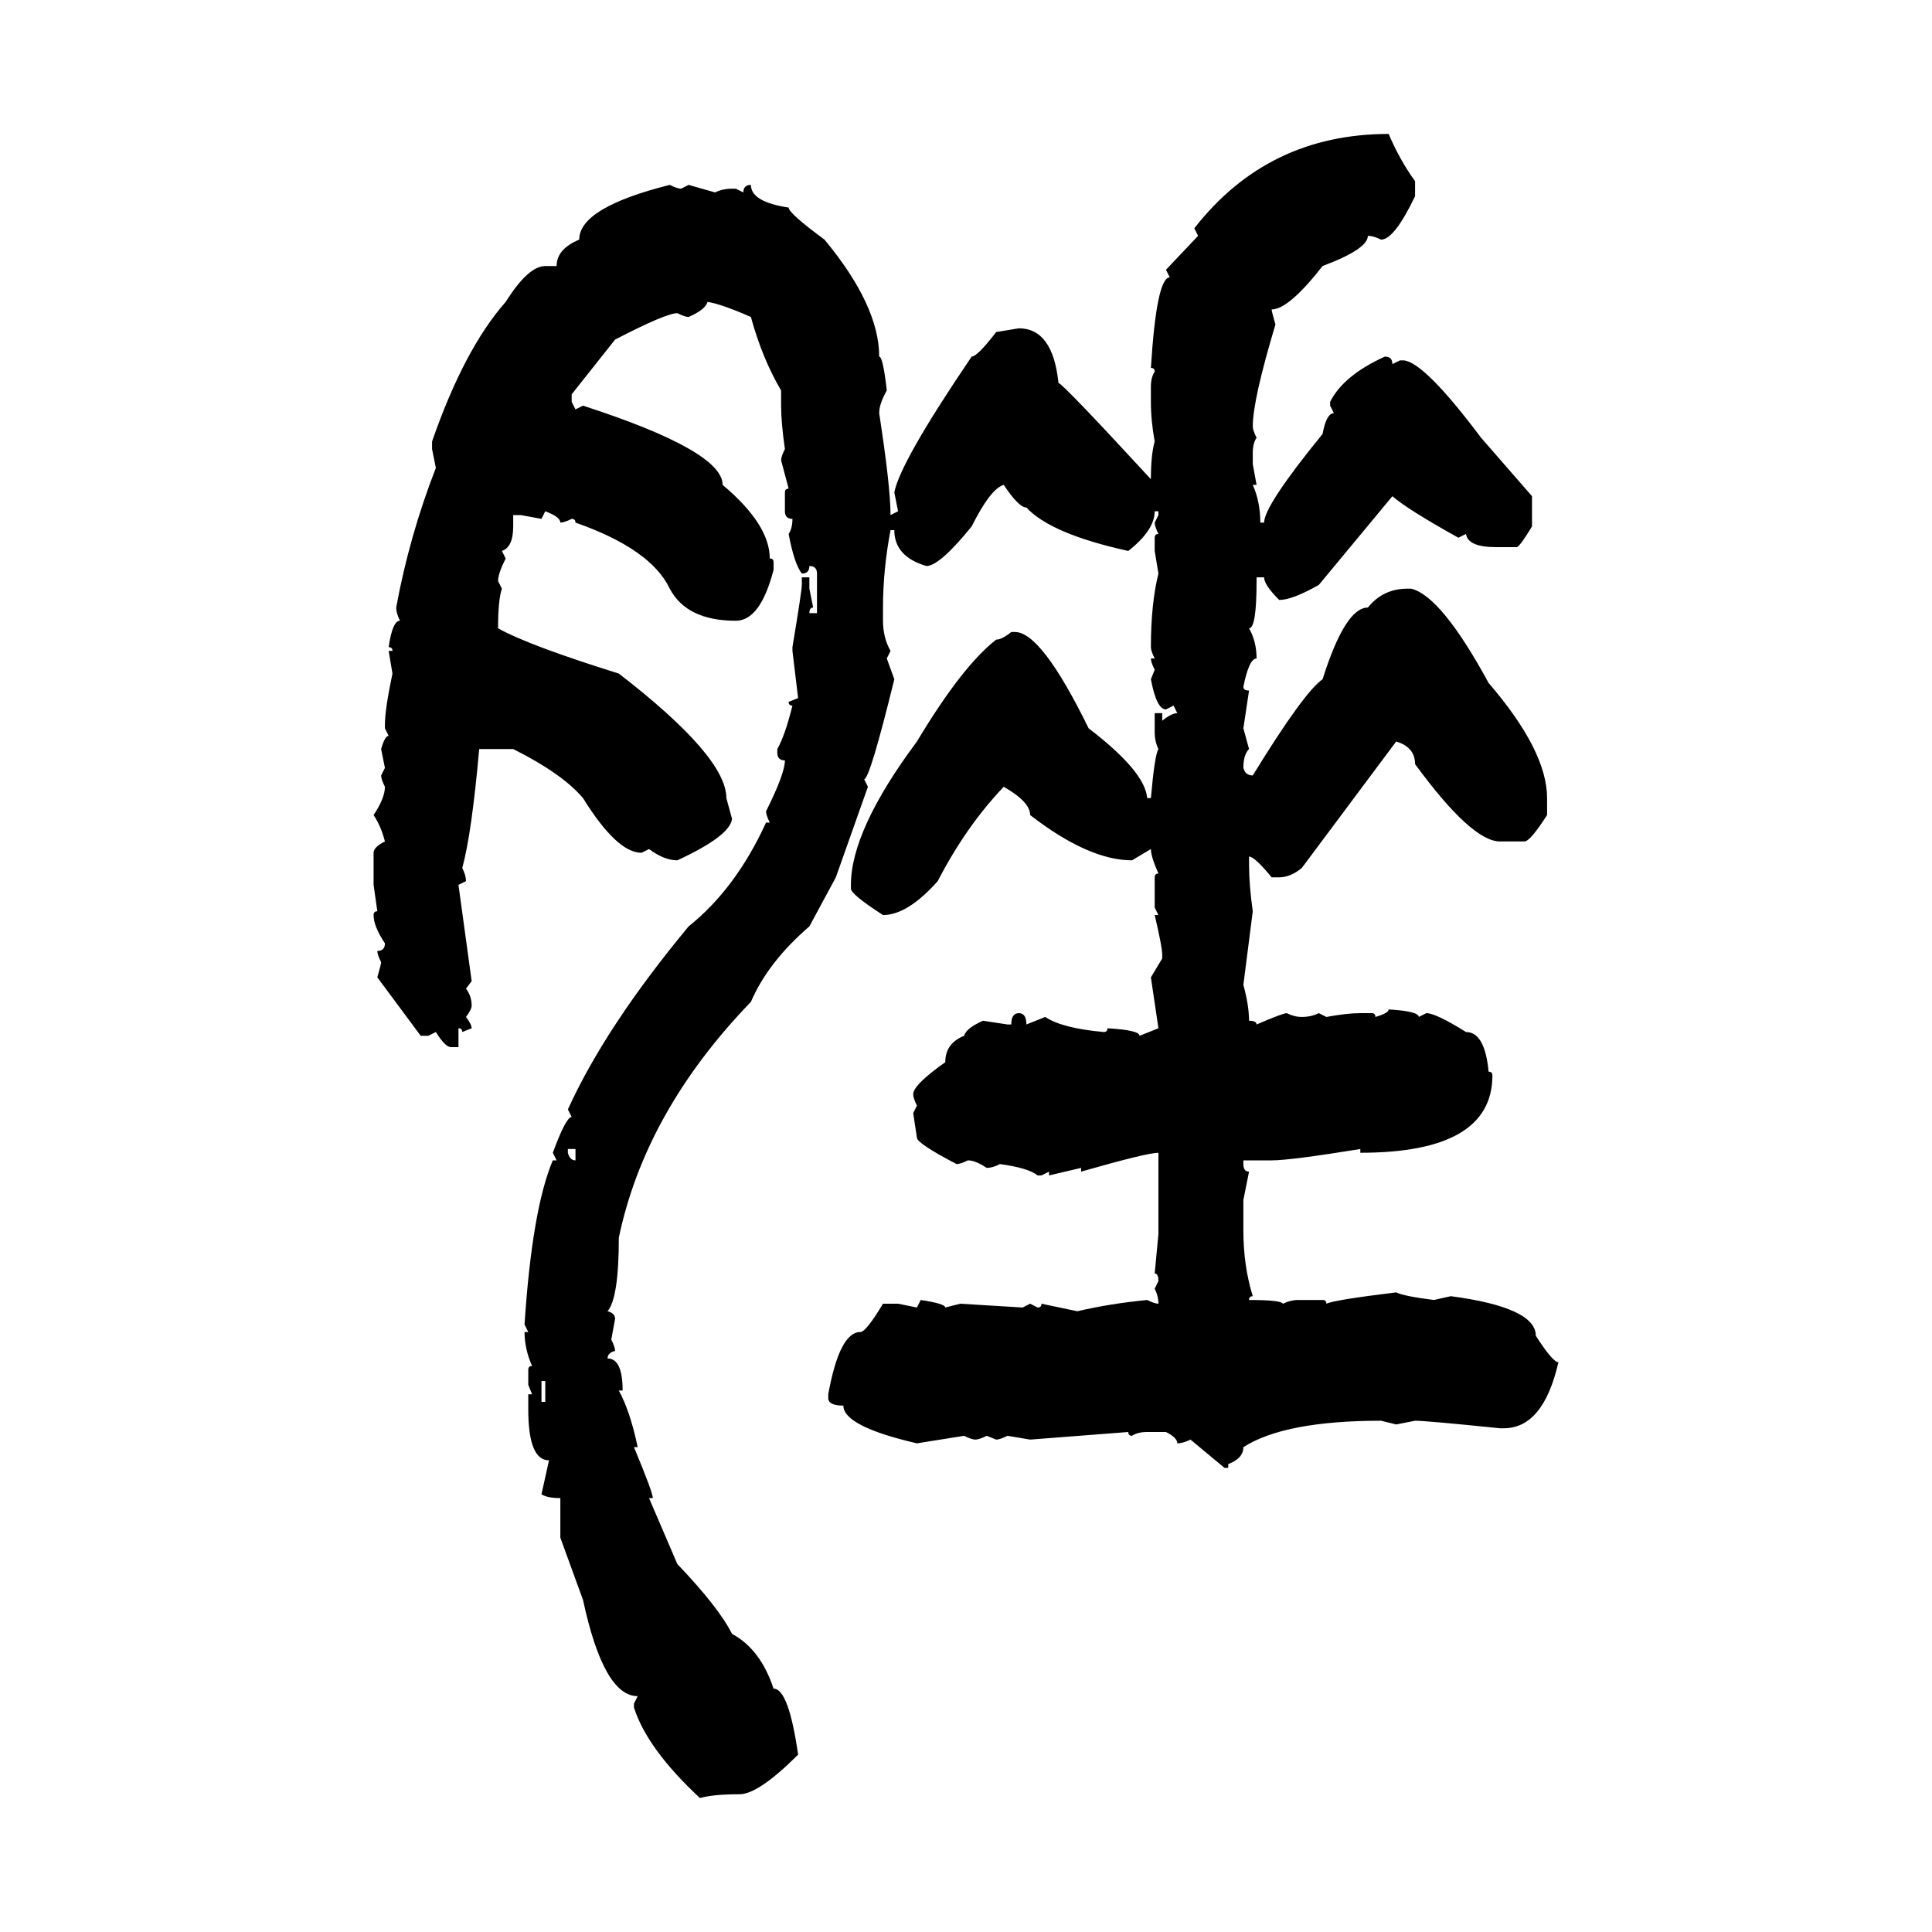 <svg xmlns="http://www.w3.org/2000/svg" xmlns:xlink="http://www.w3.org/1999/xlink" width="300" height="300"><path d="M215.63 20.80L215.63 20.80Q217.38 24.90 219.73 28.13L219.73 28.13L219.73 30.47Q216.50 37.21 214.45 37.21L214.45 37.21Q213.28 36.62 212.40 36.62L212.40 36.62Q212.40 38.67 205.37 41.31L205.37 41.31Q200.10 48.05 197.46 48.05L197.46 48.05Q197.46 48.34 198.05 50.39L198.05 50.39Q194.53 62.11 194.53 66.21L194.53 66.21Q194.53 66.80 195.12 67.97L195.12 67.97Q194.53 68.85 194.53 70.31L194.53 70.31L194.53 72.07L195.12 75.29L194.53 75.29Q195.70 77.93 195.70 81.15L195.70 81.15L196.29 81.15Q196.29 78.52 205.37 67.38L205.37 67.38Q205.96 64.16 207.13 64.16L207.13 64.16L206.54 62.99L206.54 62.40Q208.59 58.30 215.04 55.37L215.04 55.37Q216.21 55.37 216.21 56.54L216.21 56.54L217.38 55.96L217.97 55.96Q221.19 56.25 229.98 67.97L229.98 67.97L237.89 77.05L237.89 81.74Q236.13 84.67 235.55 84.96L235.55 84.96L232.32 84.96Q227.93 84.96 227.64 82.91L227.64 82.91L226.46 83.50Q218.55 79.10 216.21 77.05L216.21 77.05L204.79 90.82Q200.68 93.16 198.63 93.16L198.63 93.16Q196.29 90.82 196.29 89.65L196.29 89.65L195.12 89.65L195.12 90.23Q195.12 97.56 193.95 97.56L193.95 97.56Q195.12 99.61 195.12 102.25L195.12 102.25Q193.95 102.25 193.07 106.64L193.07 106.64Q193.07 107.23 193.95 107.23L193.95 107.23L193.07 113.09L193.95 116.31Q193.07 117.19 193.07 119.24L193.07 119.24Q193.36 120.41 194.53 120.41L194.53 120.41Q202.44 107.52 205.37 105.47L205.37 105.47Q208.89 94.34 212.40 94.34L212.40 94.34Q214.75 91.41 218.55 91.41L218.55 91.41L219.14 91.41Q223.83 92.58 231.15 106.05L231.15 106.05Q240.23 116.60 240.23 123.93L240.23 123.93L240.23 126.56Q237.60 130.66 236.72 130.66L236.72 130.66L232.91 130.66Q228.52 130.66 219.73 118.65L219.73 118.65Q219.73 116.02 216.80 115.14L216.80 115.14L202.15 134.77Q200.39 136.23 198.63 136.23L198.63 136.23L197.46 136.23Q194.82 133.01 193.95 133.01L193.95 133.01L193.95 134.18Q193.95 137.40 194.53 141.50L194.53 141.50L193.07 152.93Q193.95 156.15 193.95 158.50L193.95 158.50Q195.12 158.50 195.12 159.08L195.12 159.08Q199.22 157.32 199.80 157.32L199.80 157.32Q200.98 157.91 202.15 157.91L202.15 157.91Q203.61 157.91 204.79 157.32L204.79 157.32L205.96 157.91Q209.18 157.32 211.23 157.32L211.23 157.32L212.99 157.32Q213.57 157.32 213.57 157.91L213.57 157.91Q215.63 157.32 215.63 156.74L215.63 156.74Q220.31 157.03 220.31 157.91L220.31 157.91L221.48 157.32Q222.95 157.32 227.64 160.25L227.64 160.25Q230.57 160.25 231.15 166.41L231.15 166.41Q231.74 166.41 231.74 166.99L231.74 166.99Q231.74 179.00 211.23 179.00L211.23 179.00L211.23 178.42Q200.39 180.18 197.46 180.18L197.46 180.18L193.07 180.18L193.07 180.76Q193.07 181.93 193.95 181.93L193.95 181.93L193.07 186.33L193.07 191.02Q193.07 196.58 194.53 201.27L194.53 201.27Q193.95 201.27 193.95 201.86L193.95 201.86Q198.93 201.86 199.22 202.44L199.22 202.44Q200.39 201.86 201.56 201.86L201.56 201.86L205.37 201.86Q205.96 201.86 205.96 202.44L205.96 202.44Q207.13 201.86 216.80 200.68L216.80 200.68Q217.97 201.27 222.66 201.86L222.66 201.86L225.29 201.27Q238.48 203.03 238.48 207.42L238.48 207.42Q241.11 211.52 241.99 211.52L241.99 211.52Q239.65 221.78 233.50 221.78L233.50 221.78L232.91 221.78Q221.48 220.61 219.73 220.61L219.73 220.61L216.80 221.19L214.45 220.61Q199.51 220.61 193.07 224.71L193.07 224.71Q193.07 226.46 190.72 227.34L190.72 227.34L190.72 227.93L190.14 227.93L184.86 223.54Q183.69 224.12 182.81 224.12L182.81 224.12Q182.81 223.24 181.05 222.36L181.05 222.36L178.13 222.36Q176.66 222.36 175.78 222.95L175.78 222.95Q175.20 222.95 175.20 222.36L175.20 222.36L159.96 223.54L156.45 222.95Q155.27 223.54 154.69 223.54L154.69 223.54L153.22 222.95Q152.05 223.54 151.46 223.54L151.46 223.54Q150.88 223.54 149.71 222.95L149.71 222.95L142.38 224.12Q130.96 221.48 130.96 218.26L130.96 218.26Q128.61 218.26 128.61 217.09L128.61 217.09L128.61 216.50Q130.37 206.84 133.59 206.84L133.59 206.84Q134.47 206.84 137.11 202.44L137.11 202.44L139.45 202.44L142.38 203.03L142.97 201.86Q146.78 202.44 146.78 203.03L146.78 203.03L149.12 202.44L158.79 203.03L159.96 202.44L161.13 203.03Q161.72 203.03 161.72 202.44L161.72 202.44L167.29 203.61Q172.27 202.44 178.13 201.86L178.13 201.86Q179.30 202.44 179.88 202.44L179.88 202.44Q179.88 201.27 179.30 200.10L179.30 200.10L179.88 198.93Q179.88 197.75 179.30 197.75L179.30 197.75L179.88 191.60L179.88 179.00Q178.13 179.00 167.87 181.93L167.87 181.93L167.87 181.35L162.89 182.52L162.89 181.93L161.72 182.52L161.13 182.52Q159.67 181.35 155.27 180.76L155.27 180.76Q154.10 181.35 153.22 181.35L153.22 181.35Q151.46 180.18 150.29 180.18L150.29 180.18Q149.12 180.76 148.54 180.76L148.54 180.76Q142.38 177.54 142.38 176.66L142.38 176.66L141.80 172.85L142.38 171.68Q141.80 170.51 141.80 169.92L141.80 169.92Q141.80 168.46 146.78 164.94L146.78 164.94Q146.78 162.01 149.71 160.84L149.71 160.84Q150 159.67 152.64 158.50L152.64 158.50L156.45 159.08L157.03 159.08Q157.03 157.32 158.20 157.32L158.20 157.32Q159.38 157.32 159.38 159.08L159.38 159.08L162.30 157.91Q164.94 159.67 171.39 160.25L171.39 160.25Q171.97 160.25 171.97 159.67L171.97 159.67Q176.95 159.96 176.95 160.84L176.95 160.84L179.88 159.67L178.71 151.76L180.47 148.83L180.47 148.24Q180.47 147.07 179.30 142.09L179.30 142.09L179.88 142.09L179.30 140.92L179.30 136.23Q179.30 135.64 179.88 135.64L179.88 135.64Q178.71 133.01 178.71 131.84L178.71 131.84L175.78 133.59Q169.04 133.59 159.96 126.56L159.96 126.56Q159.96 124.51 155.86 122.17L155.86 122.17Q150 128.32 145.61 136.82L145.61 136.82Q140.92 142.09 137.11 142.09L137.11 142.09Q132.13 138.87 132.13 137.99L132.13 137.99L132.13 137.40Q132.13 128.91 142.38 115.14L142.38 115.14Q149.41 103.42 154.69 99.32L154.69 99.32Q155.57 99.32 157.03 98.14L157.03 98.14L157.62 98.14Q161.72 98.14 169.04 113.09L169.04 113.09Q177.83 119.82 178.13 123.93L178.13 123.93L178.71 123.93Q179.30 117.19 179.88 116.31L179.88 116.31Q179.30 115.14 179.30 113.67L179.30 113.67L179.30 110.74L180.47 110.74L180.47 111.91Q181.93 110.74 182.81 110.74L182.81 110.74L182.23 109.57L181.05 110.16Q179.59 110.16 178.71 105.47L178.71 105.47L179.30 104.00Q178.71 102.83 178.71 102.25L178.71 102.25L179.30 102.25Q178.71 101.07 178.71 100.49L178.71 100.49Q178.71 93.75 179.88 89.06L179.88 89.06L179.30 85.55L179.30 83.50Q179.30 82.91 179.88 82.91L179.88 82.91Q179.30 81.74 179.30 81.15L179.30 81.15L179.88 79.98L179.88 79.39L179.30 79.39Q179.30 82.32 175.20 85.55L175.20 85.55Q163.18 82.91 159.38 78.81L159.38 78.81Q158.20 78.81 155.86 75.29L155.86 75.29Q153.81 75.88 150.88 81.74L150.88 81.74Q145.90 87.89 143.85 87.89L143.85 87.89Q138.87 86.43 138.87 82.32L138.87 82.32L138.28 82.32Q137.11 88.48 137.11 94.34L137.11 94.34L137.11 96.39Q137.11 99.02 138.28 101.07L138.28 101.07L137.70 102.25L138.87 105.47Q135.06 121.00 134.18 121.00L134.18 121.00L134.77 122.17L129.79 136.23L125.68 143.85Q119.24 149.41 116.60 155.57L116.60 155.57Q100.20 172.56 96.09 192.19L96.09 192.19Q96.09 201.56 94.34 203.61L94.34 203.61Q95.51 203.91 95.51 204.79L95.51 204.79L94.92 208.01Q95.51 209.18 95.51 209.77L95.51 209.77Q94.34 210.06 94.34 210.94L94.34 210.94Q96.68 210.94 96.68 215.92L96.68 215.92L96.09 215.92Q97.85 219.14 99.02 224.71L99.02 224.71L98.44 224.71Q101.37 231.74 101.37 232.62L101.37 232.62L100.78 232.62L105.18 242.87Q111.62 249.61 113.67 253.71L113.67 253.71Q118.07 256.05 120.12 262.21L120.12 262.21Q122.46 262.21 123.93 272.46L123.93 272.46Q117.77 278.61 114.84 278.61L114.84 278.61Q110.74 278.61 108.69 279.20L108.69 279.20Q100.49 271.58 98.44 265.14L98.44 265.14L98.44 264.55L99.02 263.38Q93.75 263.38 90.53 248.44L90.53 248.44L87.01 238.77L87.01 232.62Q84.96 232.62 84.08 232.03L84.08 232.03L85.25 226.76Q82.03 226.76 82.03 218.85L82.03 218.85L82.03 216.50L82.62 216.50L82.03 215.04L82.03 212.70Q82.03 212.11 82.62 212.11L82.62 212.11Q81.45 209.47 81.45 206.84L81.45 206.84L82.03 206.84L81.45 205.66Q82.62 187.79 85.84 180.18L85.84 180.18L86.43 180.18L85.84 179.00Q87.89 173.44 88.77 173.44L88.77 173.44L88.18 172.27Q94.04 159.38 106.93 143.85L106.93 143.85Q114.26 137.99 118.95 127.73L118.95 127.73L119.53 127.73Q118.95 126.56 118.95 125.98L118.95 125.98Q121.88 120.12 121.88 118.07L121.88 118.07Q120.70 118.07 120.70 116.89L120.70 116.89L120.70 116.31Q121.88 114.26 123.05 109.57L123.05 109.57Q122.46 109.57 122.46 108.98L122.46 108.98L123.93 108.40L123.05 101.07L123.05 100.49Q124.51 91.70 124.51 90.82L124.51 90.82L124.51 89.65L125.68 89.65L125.68 91.41L126.27 94.34Q125.68 94.34 125.68 95.21L125.68 95.21L126.86 95.21L126.86 89.06Q126.86 87.89 125.68 87.89L125.68 87.89Q125.68 89.06 124.51 89.06L124.51 89.06Q123.34 87.60 122.46 82.91L122.46 82.91Q123.05 82.03 123.05 80.57L123.05 80.57Q121.88 80.57 121.88 79.39L121.88 79.39L121.88 76.46Q121.88 75.88 122.46 75.88L122.46 75.88L121.29 71.48Q121.29 70.90 121.88 69.73L121.88 69.73Q121.29 65.63 121.29 62.99L121.29 62.99L121.29 60.64Q118.36 55.66 116.60 49.22L116.60 49.22Q111.91 47.17 109.86 46.88L109.86 46.88Q109.57 48.05 106.93 49.22L106.93 49.22Q106.35 49.22 105.18 48.63L105.18 48.63Q103.42 48.63 95.51 52.73L95.51 52.73L88.77 61.23L88.77 62.40L89.36 63.57L90.53 62.99Q112.21 70.02 112.21 75.29L112.21 75.29Q119.53 81.45 119.53 86.72L119.53 86.72Q120.12 86.72 120.12 87.30L120.12 87.30L120.12 88.48Q118.07 96.39 114.26 96.39L114.26 96.39Q106.64 96.39 104.00 91.41L104.00 91.41Q101.07 85.25 89.36 81.15L89.36 81.15Q89.36 80.57 88.77 80.57L88.77 80.57Q87.60 81.15 87.01 81.15L87.01 81.15Q87.01 80.27 84.67 79.39L84.67 79.39L84.08 80.57L80.86 79.98L79.69 79.98L79.69 81.74Q79.69 84.96 77.93 85.55L77.93 85.55L78.52 86.72Q77.34 89.06 77.34 90.23L77.34 90.23L77.93 91.41Q77.34 93.16 77.34 97.56L77.34 97.56Q82.03 100.20 96.09 104.59L96.09 104.59Q112.79 117.48 112.79 123.93L112.79 123.93L113.67 127.15Q113.38 129.79 105.18 133.59L105.18 133.59Q103.13 133.59 100.78 131.84L100.78 131.84L99.61 132.42Q95.80 132.42 90.53 123.93L90.53 123.93Q87.30 120.12 79.69 116.31L79.69 116.31L74.41 116.31Q73.24 129.49 71.78 134.77L71.78 134.77Q72.36 135.94 72.36 136.82L72.36 136.82L71.19 137.40L73.24 152.34L72.36 153.52Q73.24 154.69 73.24 156.15L73.24 156.15Q73.24 156.74 72.36 157.91L72.36 157.91Q73.24 159.08 73.24 159.67L73.24 159.67L71.78 160.25Q71.78 159.67 71.19 159.67L71.19 159.67L71.19 162.60L70.02 162.60Q69.14 162.60 67.68 160.25L67.68 160.25L66.50 160.84L65.33 160.84L58.59 151.76Q59.18 149.71 59.18 149.41L59.18 149.41Q58.59 148.24 58.59 147.66L58.59 147.66Q59.77 147.66 59.77 146.48L59.77 146.48Q58.01 143.85 58.01 142.09L58.01 142.09Q58.01 141.50 58.59 141.50L58.59 141.50L58.01 137.40L58.01 132.42Q58.01 131.54 59.77 130.66L59.77 130.66Q59.18 128.32 58.01 126.56L58.01 126.56Q59.77 123.93 59.77 122.17L59.77 122.17Q59.18 121.00 59.18 120.41L59.18 120.41L59.77 119.24L59.18 116.31Q59.77 114.26 60.35 114.26L60.35 114.26L59.77 113.09L59.77 112.50Q59.77 110.16 60.94 104.59L60.94 104.59L60.35 101.07L60.94 101.07Q60.94 100.49 60.35 100.49L60.35 100.49Q60.94 96.39 62.11 96.39L62.11 96.39Q61.52 95.21 61.52 94.34L61.52 94.34Q63.57 83.20 67.68 72.66L67.68 72.66L67.09 69.73L67.09 68.55Q72.07 54.20 78.52 46.88L78.52 46.88Q82.03 41.31 84.67 41.31L84.67 41.31L86.43 41.31Q86.43 38.67 89.94 37.21L89.94 37.21Q89.94 32.23 104.00 28.71L104.00 28.71Q105.18 29.30 105.76 29.30L105.76 29.30L106.93 28.71L111.04 29.88Q112.21 29.30 113.67 29.30L113.67 29.30L114.26 29.30L115.43 29.88Q115.43 28.71 116.60 28.71L116.60 28.71Q116.60 31.35 122.46 32.23L122.46 32.23Q122.46 33.11 128.03 37.21L128.03 37.21Q136.52 47.46 136.52 55.37L136.52 55.37Q137.11 55.37 137.70 60.64L137.70 60.64Q136.52 62.70 136.52 64.16L136.52 64.16Q138.28 75.59 138.28 79.98L138.28 79.98L139.45 79.39L138.87 76.46Q139.75 71.78 150.88 55.37L150.88 55.37Q151.76 55.37 154.69 51.56L154.69 51.56L158.20 50.98Q163.48 50.98 164.36 59.47L164.36 59.47Q164.94 59.47 178.71 74.41L178.71 74.41Q178.71 70.61 179.30 68.55L179.30 68.55Q178.71 65.33 178.71 62.40L178.71 62.40L178.71 60.06Q178.71 58.59 179.30 57.71L179.30 57.71Q179.30 57.13 178.71 57.13L178.71 57.13Q179.59 43.07 181.64 43.07L181.64 43.07L181.05 41.89L186.04 36.62L185.45 35.45Q196.88 20.80 215.63 20.80ZM89.36 178.42L88.18 178.42L88.18 179.00Q88.48 180.18 89.36 180.18L89.36 180.18L89.36 178.42ZM84.67 214.45L84.08 214.45L84.08 217.68L84.67 217.68L84.67 214.45Z"/></svg>